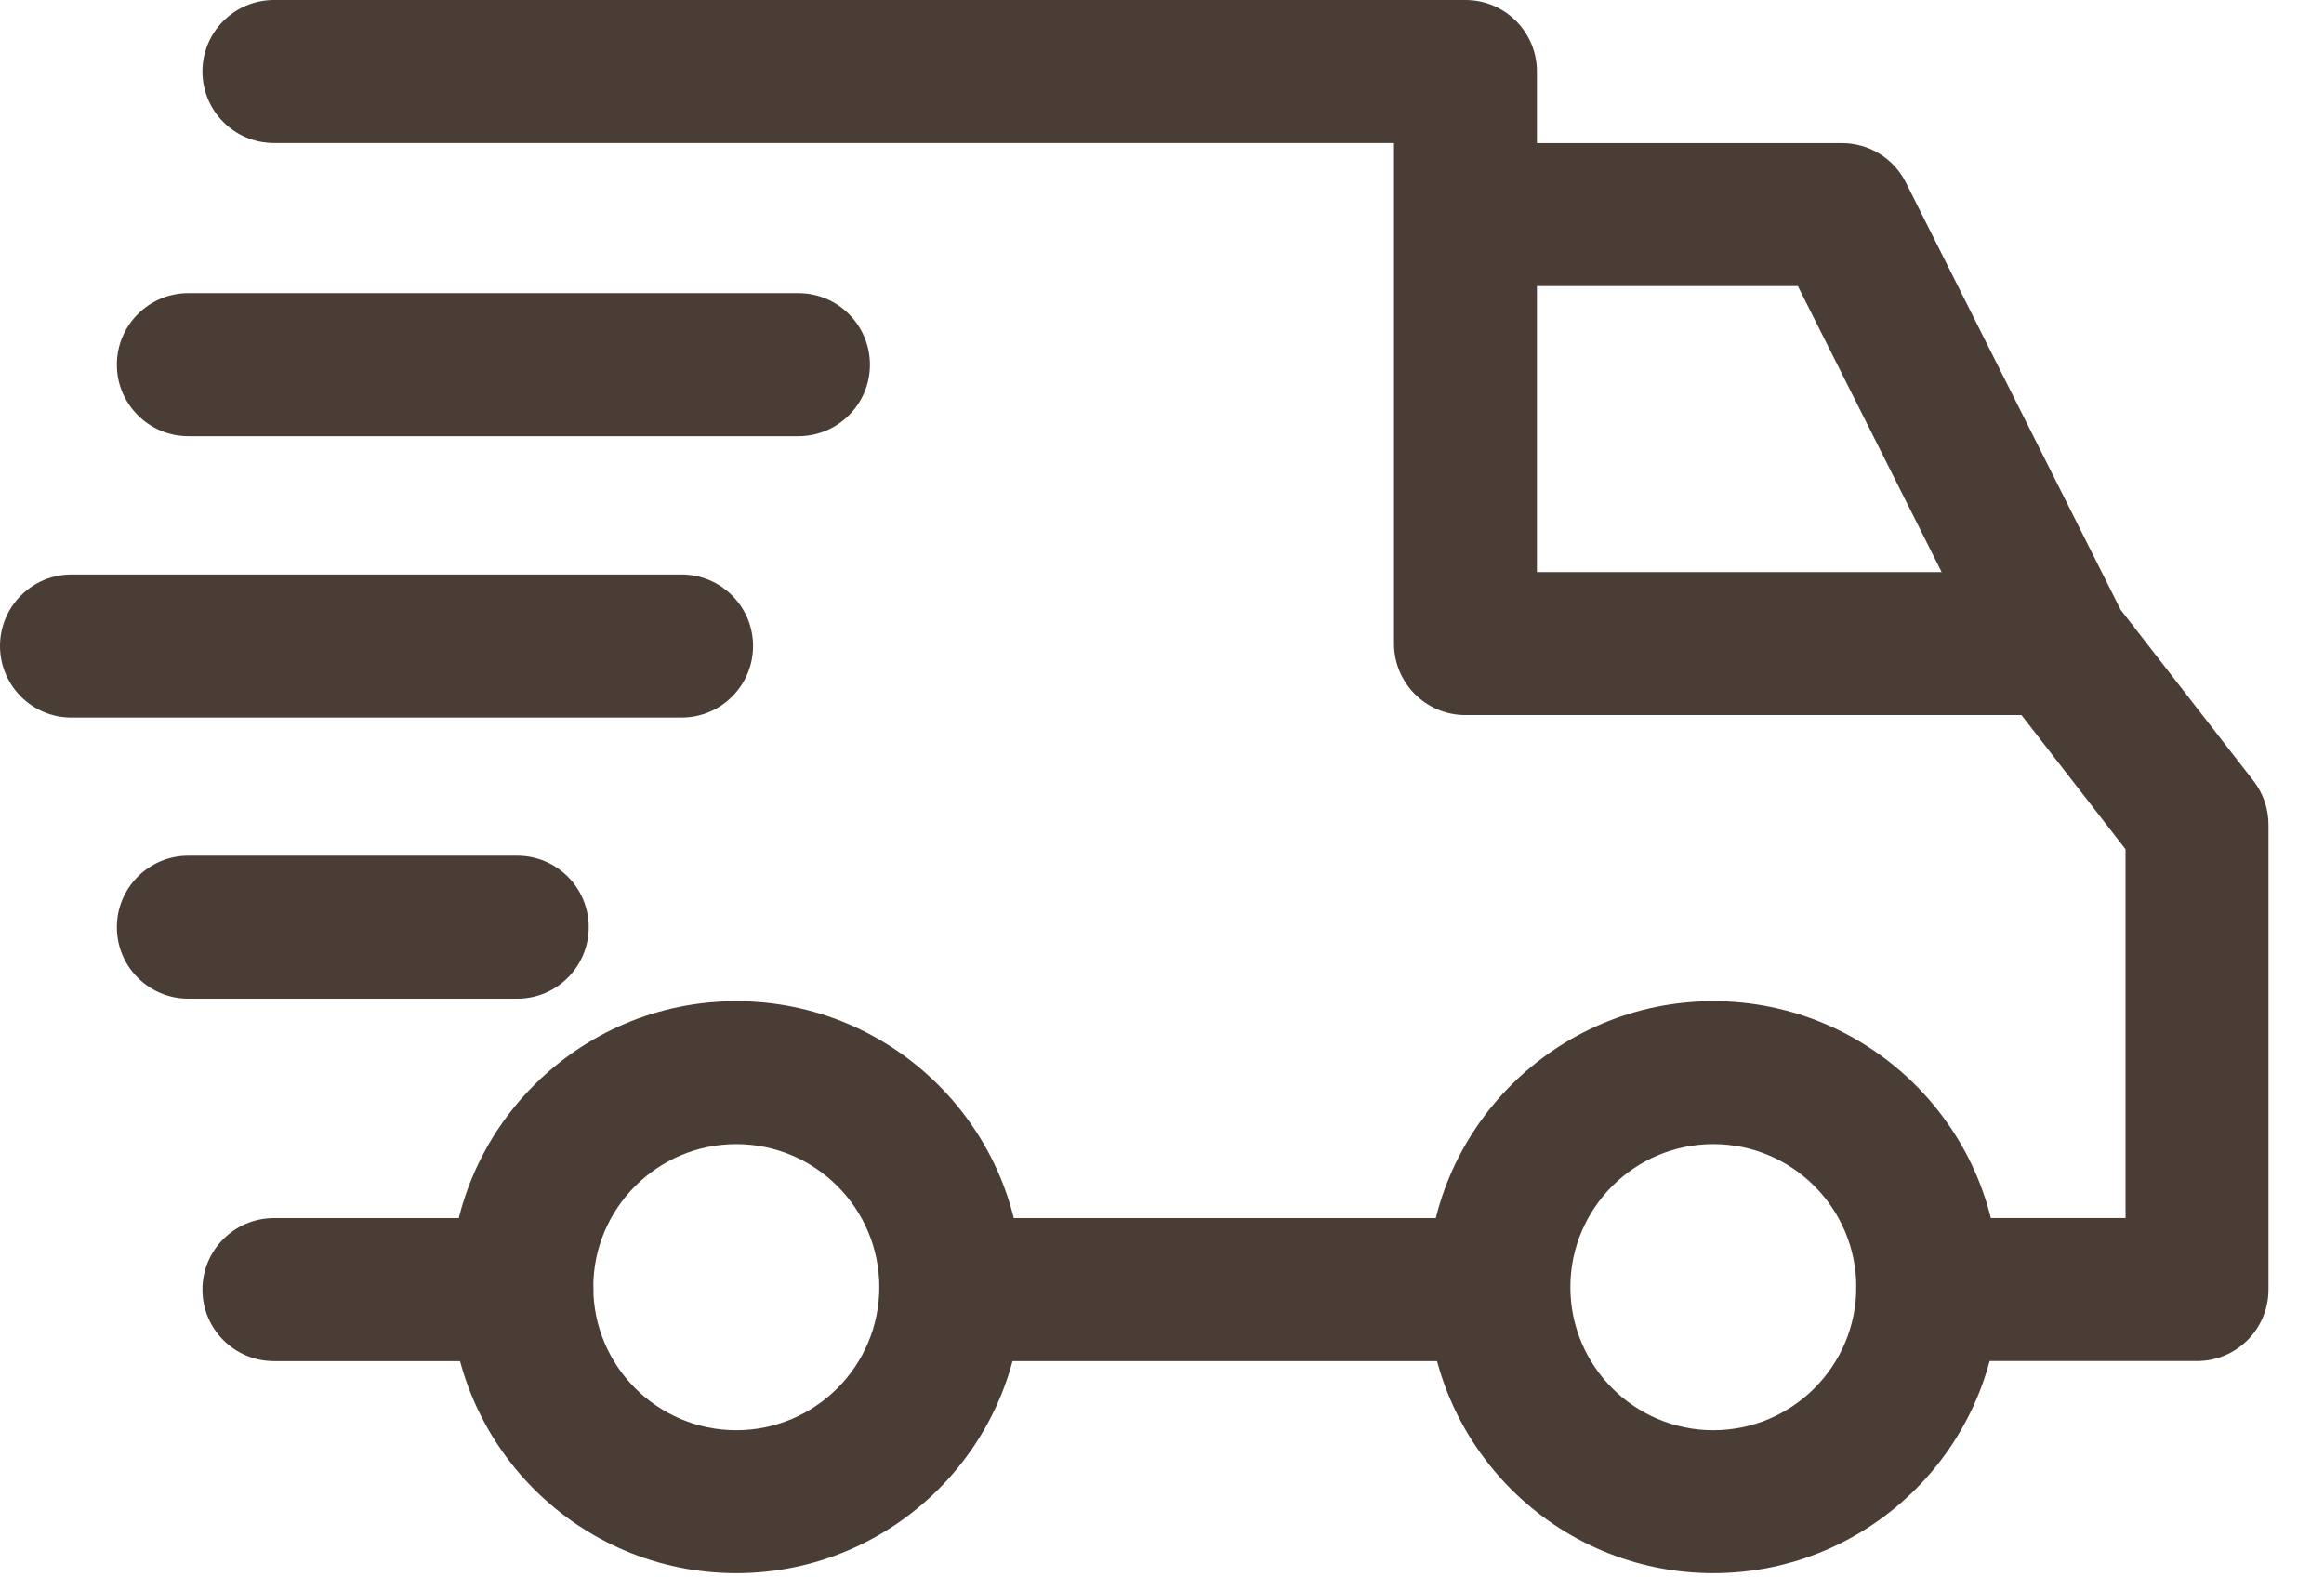 <svg width="28" height="19" viewBox="0 0 28 19" fill="none" xmlns="http://www.w3.org/2000/svg">
<path d="M20.642 12.059C18.743 12.059 17.197 13.604 17.197 15.504C17.197 17.404 18.743 18.949 20.642 18.949C22.543 18.949 24.088 17.404 24.088 15.504C24.088 13.604 22.542 12.059 20.642 12.059ZM20.642 17.227C19.692 17.227 18.92 16.454 18.92 15.504C18.92 14.554 19.692 13.781 20.642 13.781C21.593 13.781 22.365 14.554 22.365 15.504C22.365 16.454 21.593 17.227 20.642 17.227Z" fill="#493D36"/>
<path d="M8.871 12.059C6.971 12.059 5.426 13.604 5.426 15.504C5.426 17.404 6.971 18.949 8.871 18.949C10.771 18.949 12.316 17.404 12.316 15.504C12.316 13.604 10.771 12.059 8.871 12.059ZM8.871 17.227C7.921 17.227 7.148 16.454 7.148 15.504C7.148 14.554 7.921 13.781 8.871 13.781C9.821 13.781 10.594 14.554 10.594 15.504C10.594 16.454 9.821 17.227 8.871 17.227Z" fill="#493D36"/>
<path d="M22.962 2.198C22.816 1.907 22.518 1.724 22.192 1.724H17.656V3.446H21.661L24.007 8.111L25.546 7.337L22.962 2.198Z" fill="#493D36"/>
<path d="M18.058 14.672H11.541V16.395H18.058V14.672Z" fill="#493D36"/>
<path d="M6.287 14.672H3.301C2.825 14.672 2.439 15.057 2.439 15.533C2.439 16.009 2.825 16.395 3.301 16.395H6.287C6.762 16.395 7.148 16.009 7.148 15.533C7.148 15.057 6.762 14.672 6.287 14.672Z" fill="#493D36"/>
<path d="M27.151 9.406L25.456 7.224C25.294 7.013 25.042 6.891 24.776 6.891H18.517V0.861C18.517 0.386 18.132 0 17.656 0H3.301C2.825 0 2.439 0.386 2.439 0.861C2.439 1.337 2.825 1.723 3.301 1.723H16.795V7.752C16.795 8.228 17.18 8.613 17.656 8.613H24.355L25.609 10.229V14.671H23.226C22.75 14.671 22.365 15.057 22.365 15.532C22.365 16.008 22.75 16.394 23.226 16.394H26.47C26.946 16.394 27.331 16.008 27.331 15.532V9.934C27.331 9.743 27.268 9.557 27.151 9.406Z" fill="#493D36"/>
<path d="M6.232 10.307H2.269C1.794 10.307 1.408 10.692 1.408 11.168C1.408 11.644 1.794 12.029 2.269 12.029H6.232C6.707 12.029 7.093 11.644 7.093 11.168C7.093 10.692 6.707 10.307 6.232 10.307Z" fill="#493D36"/>
<path d="M8.211 6.92H0.861C0.386 6.92 0 7.306 0 7.781C0 8.257 0.386 8.643 0.861 8.643H8.211C8.687 8.643 9.073 8.257 9.073 7.781C9.073 7.306 8.687 6.92 8.211 6.92Z" fill="#493D36"/>
<path d="M9.619 3.531H2.269C1.794 3.531 1.408 3.917 1.408 4.393C1.408 4.868 1.794 5.254 2.269 5.254H9.619C10.095 5.254 10.481 4.868 10.481 4.393C10.481 3.917 10.095 3.531 9.619 3.531Z" fill="#493D36"/>
</svg>

